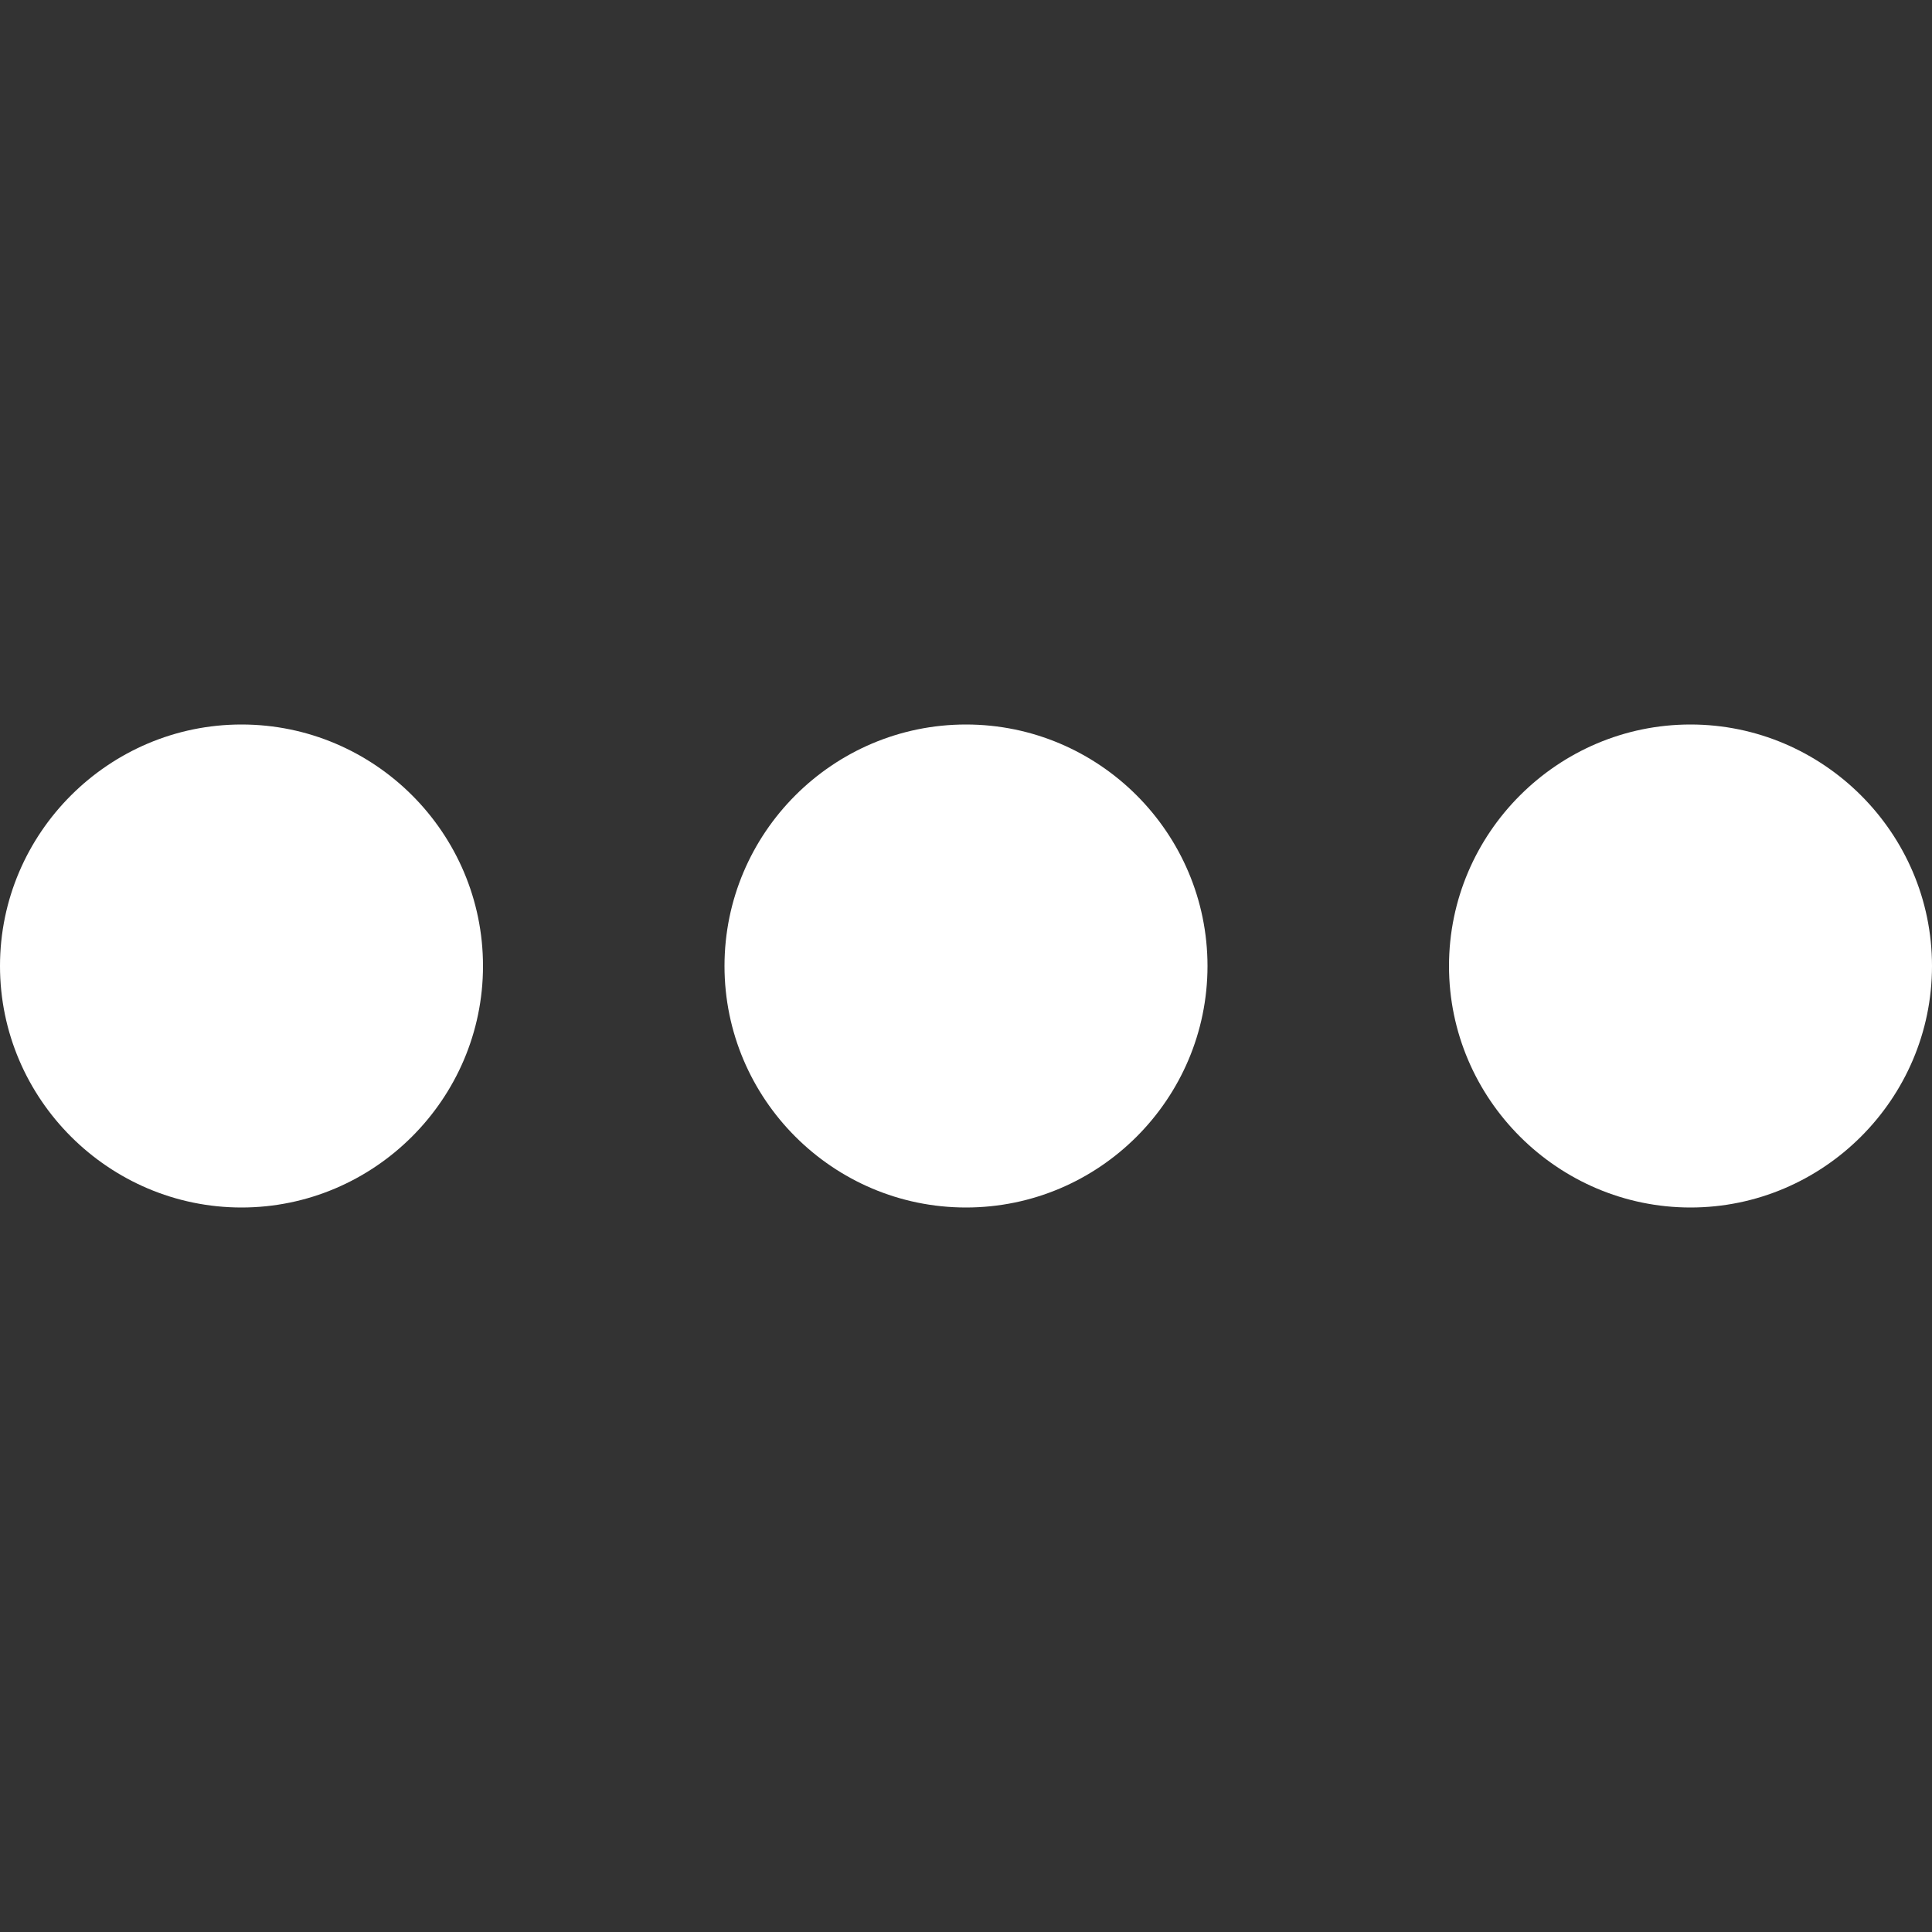 <?xml version="1.0" encoding="utf-8" ?><!DOCTYPE svg PUBLIC "-//W3C//DTD SVG 1.1//EN" "http://www.w3.org/Graphics/SVG/1.1/DTD/svg11.dtd"><svg xmlns="http://www.w3.org/2000/svg" version="1.1" id="Capa_1" x="0px" y="0px" viewBox="0 0 408 408" width="40px" height="40px" style="enable-background:new 0 0 408 408;" xmlns:xlink="http://www.w3.org/1999/xlink"><rect x="0" y="0" width="408" height="408" fill="#333333" stroke="none"/><path fill="#ffffff" d="M51,153c-28,0-51,22.9-51,51s23,51,51,51s51-22.9,51-51S79.1,153,51,153z M357,153c-28,0-51,22.9-51,51s23,51,51,51  s51-22.9,51-51S385,153,357,153z M204,153c-28.1,0-51,22.9-51,51s22.9,51,51,51s51-22.9,51-51S232.1,153,204,153z"/></svg>